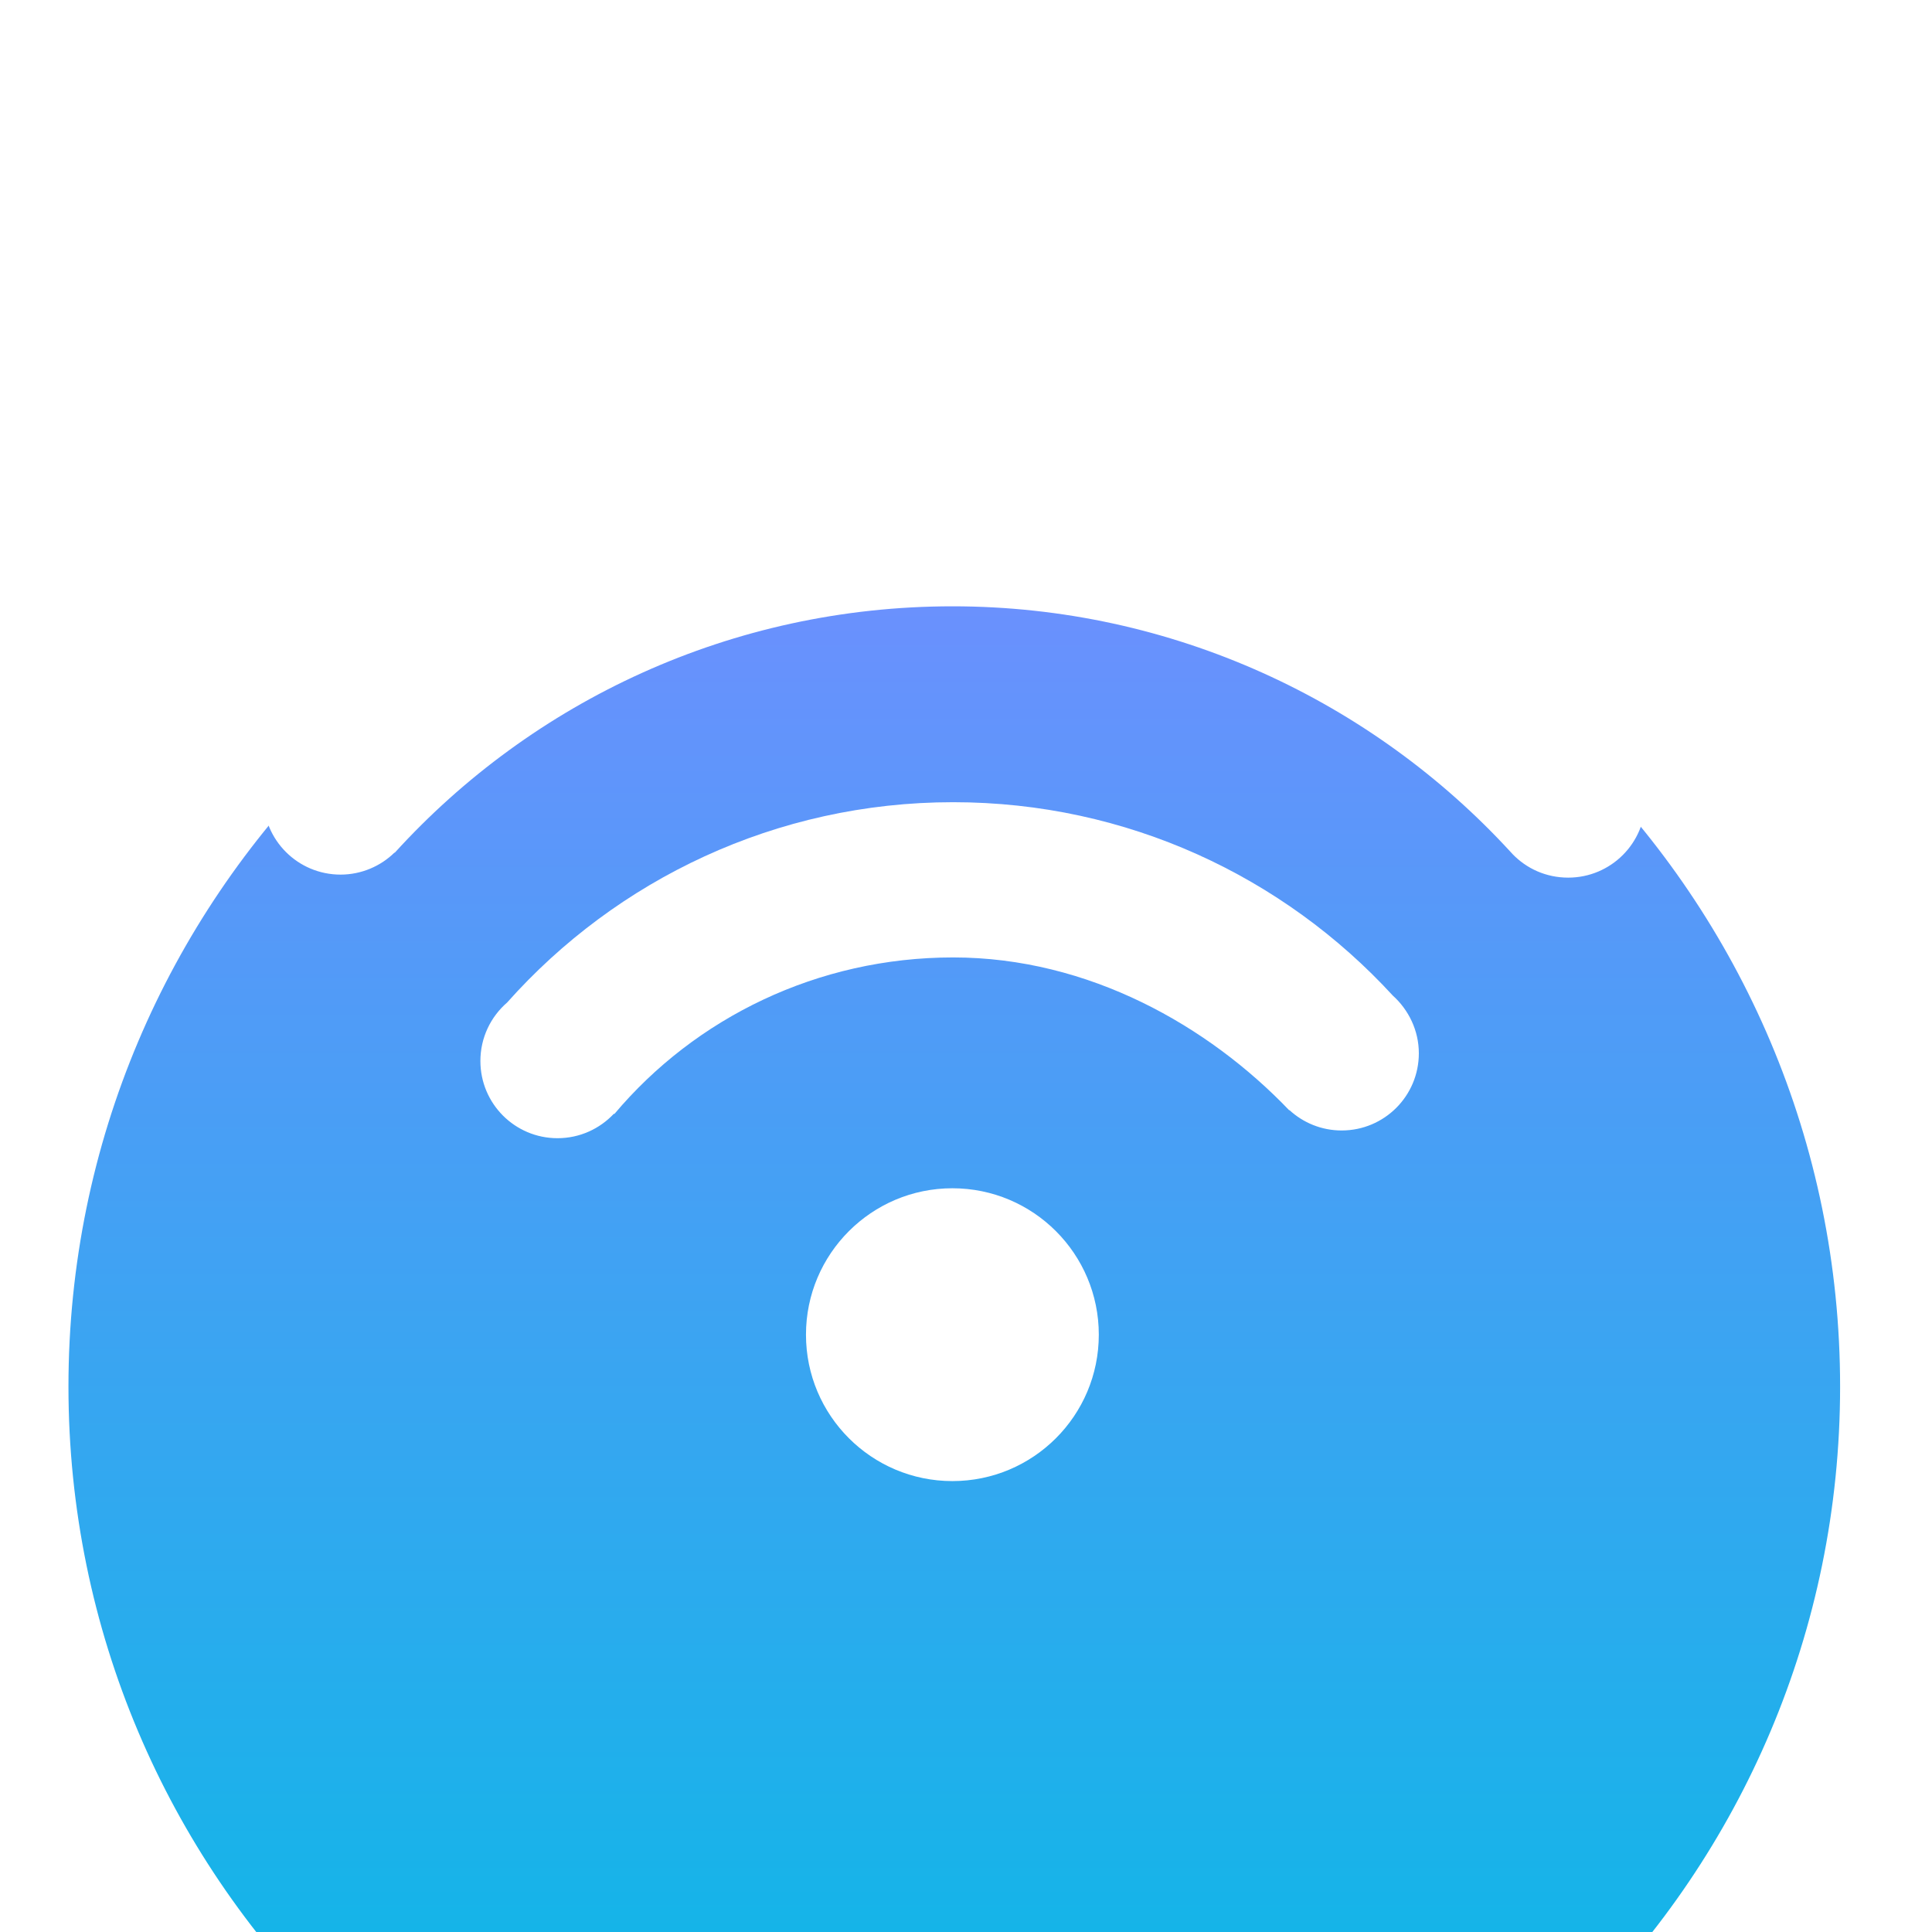<svg xmlns="http://www.w3.org/2000/svg" xmlns:xlink="http://www.w3.org/1999/xlink" fill="none" version="1.1" width="23" height="23" viewBox="0 0 23 23"><defs><clipPath id="master_svg0_360_12037"><rect x="0" y="0" width="23" height="23" rx="0"/></clipPath><filter id="master_svg1_360_12041" filterUnits="objectBoundingBox" color-interpolation-filters="sRGB" x="0" y="0" width="21.091" height="21.091"><feFlood flood-opacity="0" result="BackgroundImageFix"/><feBlend mode="normal" in="SourceGraphic" in2="BackgroundImageFix" result="shape"/><feColorMatrix in="SourceAlpha" type="matrix" result="hardAlpha" values="0 0 0 0 0 0 0 0 0 0 0 0 0 0 0 0 0 0 127 0"/><feOffset dy="5" dx="0"/><feGaussianBlur stdDeviation="1"/><feComposite in2="hardAlpha" operator="arithmetic" k2="-1" k3="1"/><feColorMatrix type="matrix" values="0 0 0 0 1 0 0 0 0 1 0 0 0 0 1 0 0 0 0.17 0"/><feBlend mode="normal" in2="shape" result="effect1_innerShadow"/></filter><linearGradient x1="0.5" y1="0.002" x2="0.5" y2="1" id="master_svg2_1_204268"><stop offset="0%" stop-color="#708EFF" stop-opacity="1"/><stop offset="100%" stop-color="#00BDE3" stop-opacity="1"/></linearGradient></defs><g clip-path="url(#master_svg0_360_12037)"><g style="mix-blend-mode:passthrough" filter="url(#master_svg1_360_12041)"><path d="M0.815,11.507C0.815,17.331,5.537,22.053,11.361,22.053C17.185,22.053,21.906,17.331,21.906,11.507C21.906,5.683,17.185,0.962,11.361,0.962C5.537,0.962,0.815,5.683,0.815,11.507Z" fill="url(#master_svg2_1_204268)" fill-opacity="1"/></g><g><path d="M9.595,15.889C9.595,16.852,10.376,17.632,11.338,17.632C12.301,17.632,13.081,16.852,13.081,15.889C13.081,14.927,12.301,14.146,11.338,14.146C10.376,14.146,9.595,14.927,9.595,15.889Z" fill="#FFFFFF" fill-opacity="1"/></g><g><path d="M16.581,11.852C15.282,10.437,13.418,9.55,11.347,9.55C9.236,9.55,7.338,10.473,6.037,11.935C5.842,12.104,5.719,12.353,5.719,12.631C5.719,13.139,6.13,13.55,6.637,13.55C6.902,13.55,7.14,13.438,7.309,13.258L7.313,13.263C8.277,12.117,9.732,11.398,11.347,11.398C12.962,11.398,14.388,12.214,15.348,13.218L15.35,13.215C15.514,13.366,15.732,13.458,15.972,13.458C16.48,13.458,16.891,13.047,16.891,12.539C16.891,12.268,16.769,12.021,16.581,11.852Z" fill="#FFFFFF" fill-opacity="1"/></g><g><path d="M19.269,8.836C17.292,6.709,14.471,5.379,11.34,5.379C8.207,5.379,5.386,6.709,3.409,8.836L3.412,8.838C3.241,9.004,3.135,9.238,3.135,9.494C3.135,10.001,3.546,10.412,4.054,10.412C4.303,10.412,4.532,10.311,4.696,10.15L4.699,10.152C6.34,8.348,8.708,7.218,11.34,7.218C13.961,7.218,16.342,8.353,17.984,10.143C17.986,10.147,17.991,10.15,17.995,10.154C17.998,10.159,18.002,10.161,18.004,10.165C18.173,10.341,18.406,10.448,18.669,10.448C19.177,10.448,19.588,10.037,19.588,9.53C19.586,9.253,19.462,9.006,19.269,8.836Z" fill="#FFFFFF" fill-opacity="1"/></g></g></svg>